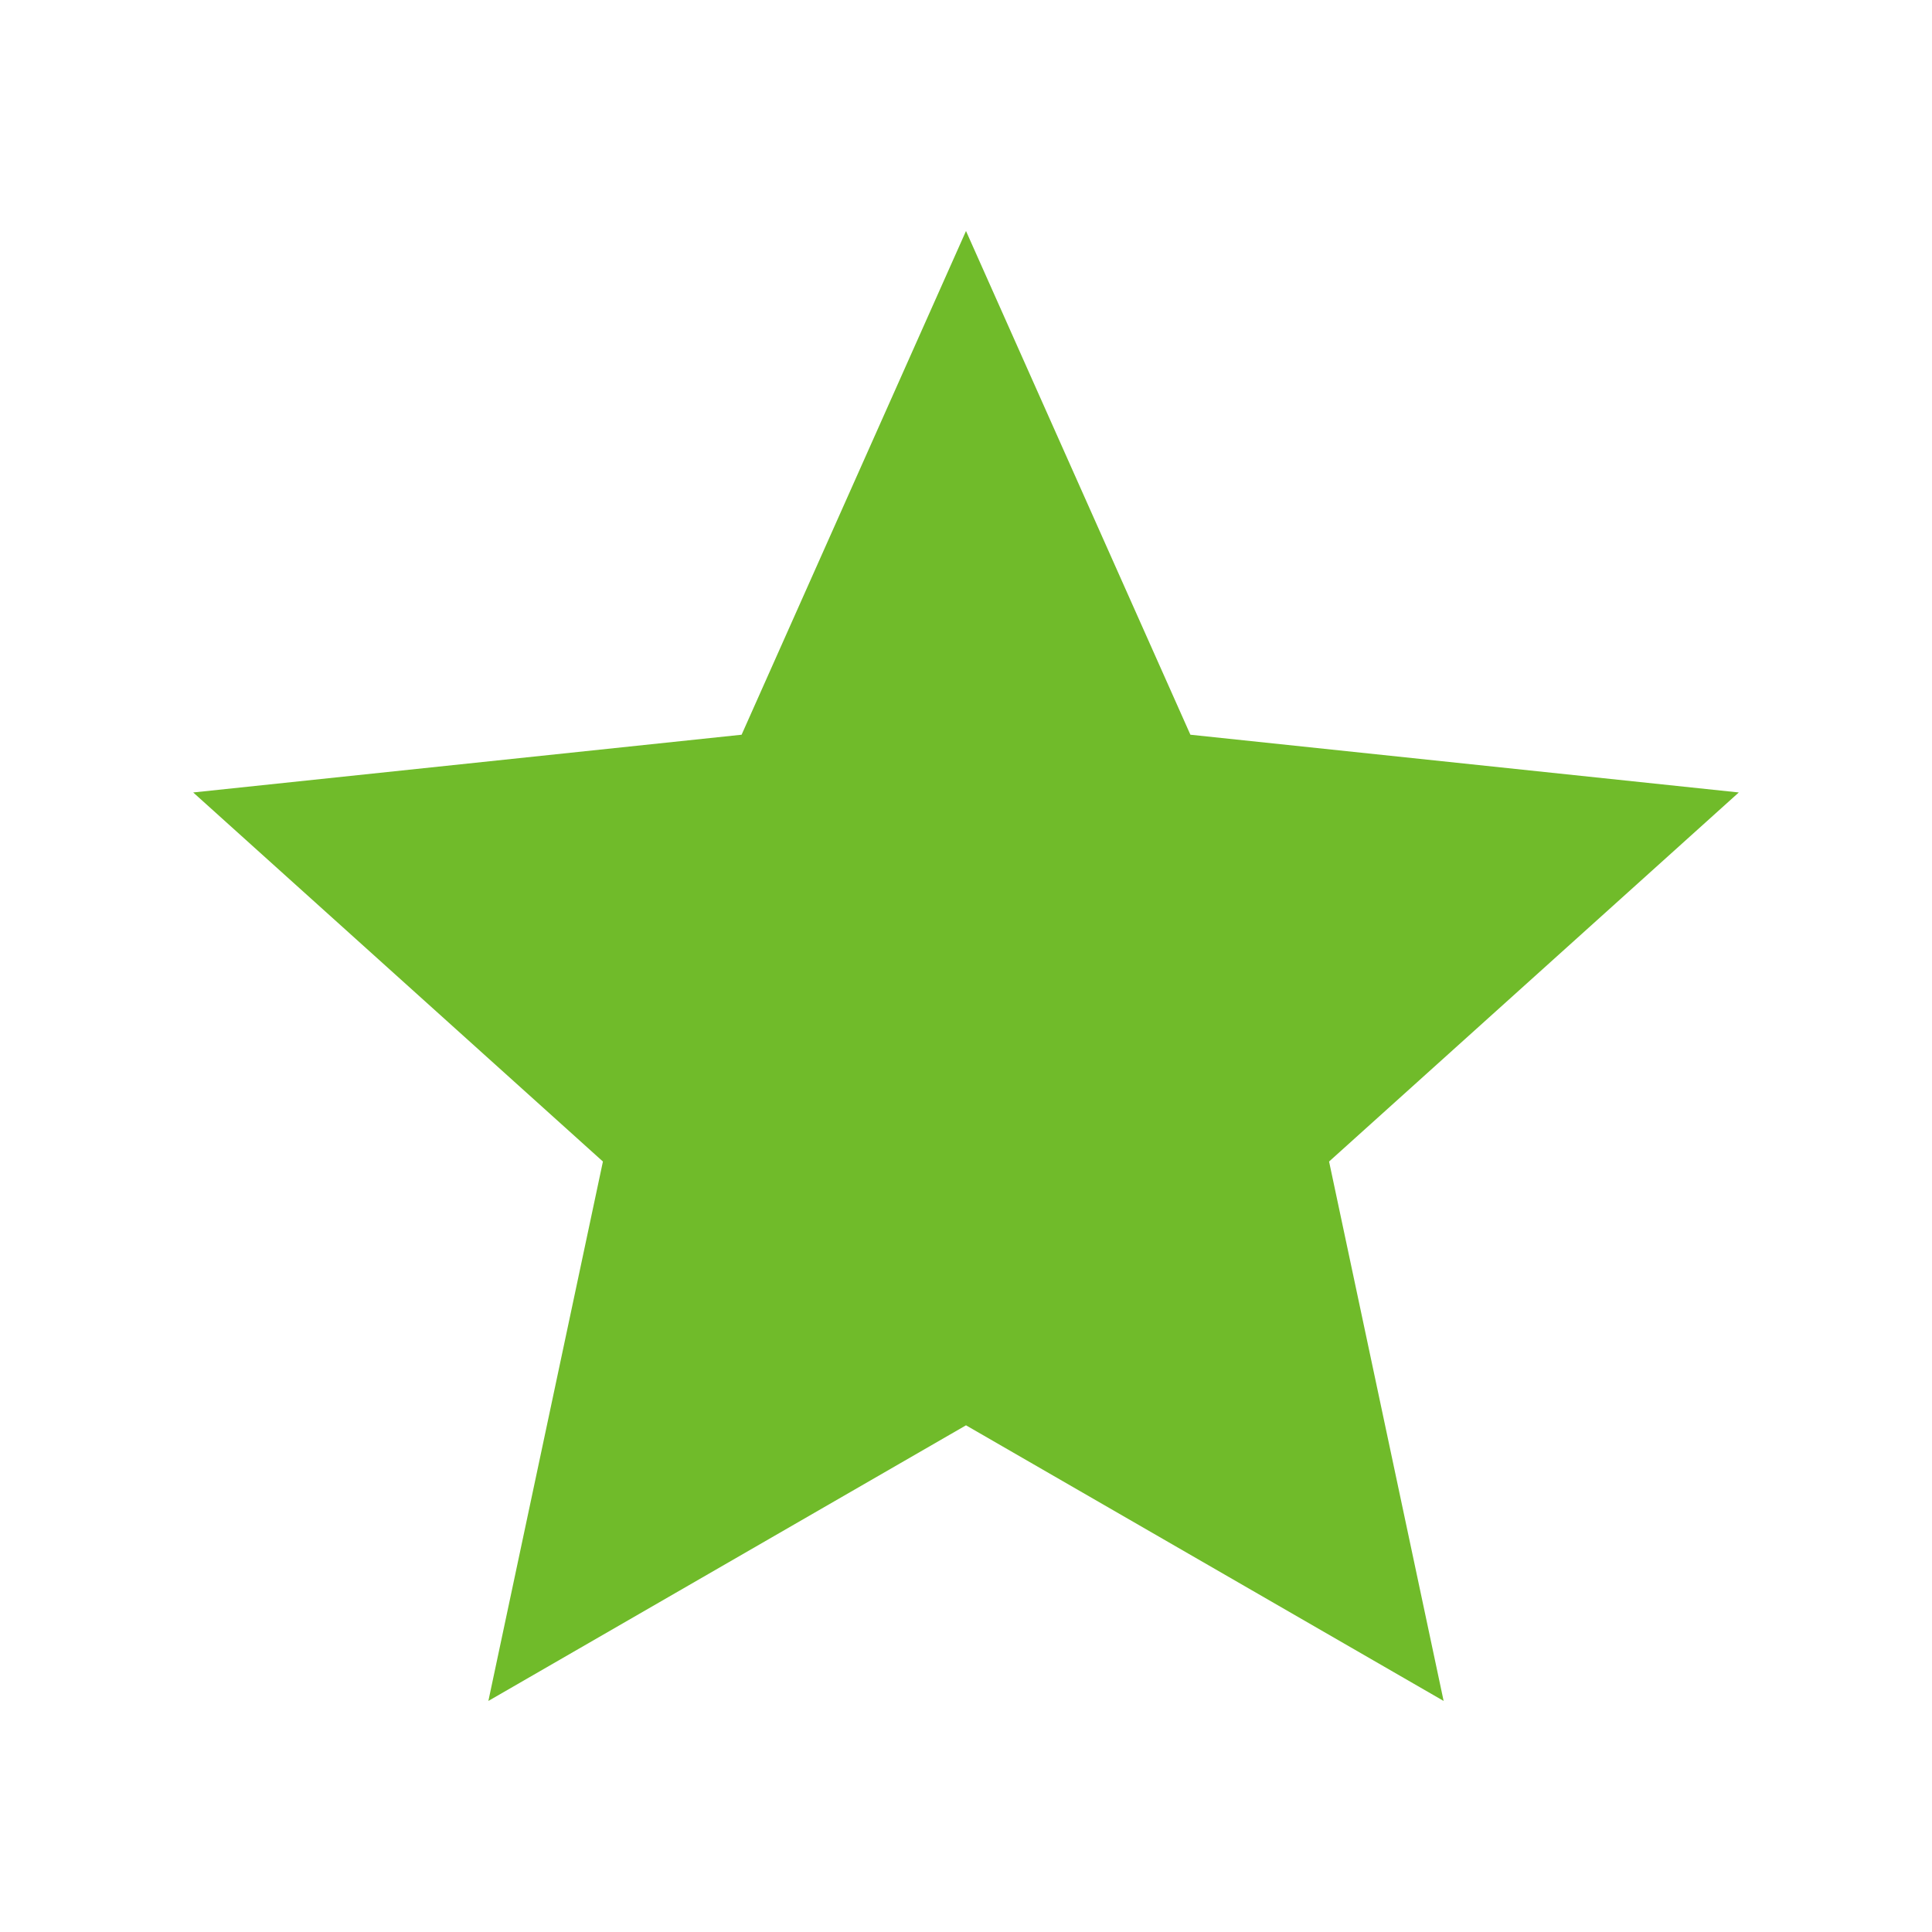<svg xmlns="http://www.w3.org/2000/svg" xmlns:xlink="http://www.w3.org/1999/xlink" width="500" viewBox="0 0 375 375" height="500" preserveAspectRatio="xMidYMid meet"><defs><clipPath id="1db6768954"><path d="M 37.5 44.812 L 337.5 44.812 L 337.5 330.562 L 37.5 330.562 Z M 37.5 44.812 " clip-rule="nonzero"></path></clipPath></defs><g clip-path="url(#1db6768954)"><path fill="#70bb2a" d="M 187.5 44.836 L 231.055 142.609 L 337.5 153.816 L 257.973 225.453 L 280.207 330.152 L 187.5 276.652 L 94.793 330.152 L 117.027 225.453 L 37.5 153.816 L 143.945 142.609 L 187.5 44.836 " fill-opacity="1" fill-rule="nonzero"></path></g></svg>